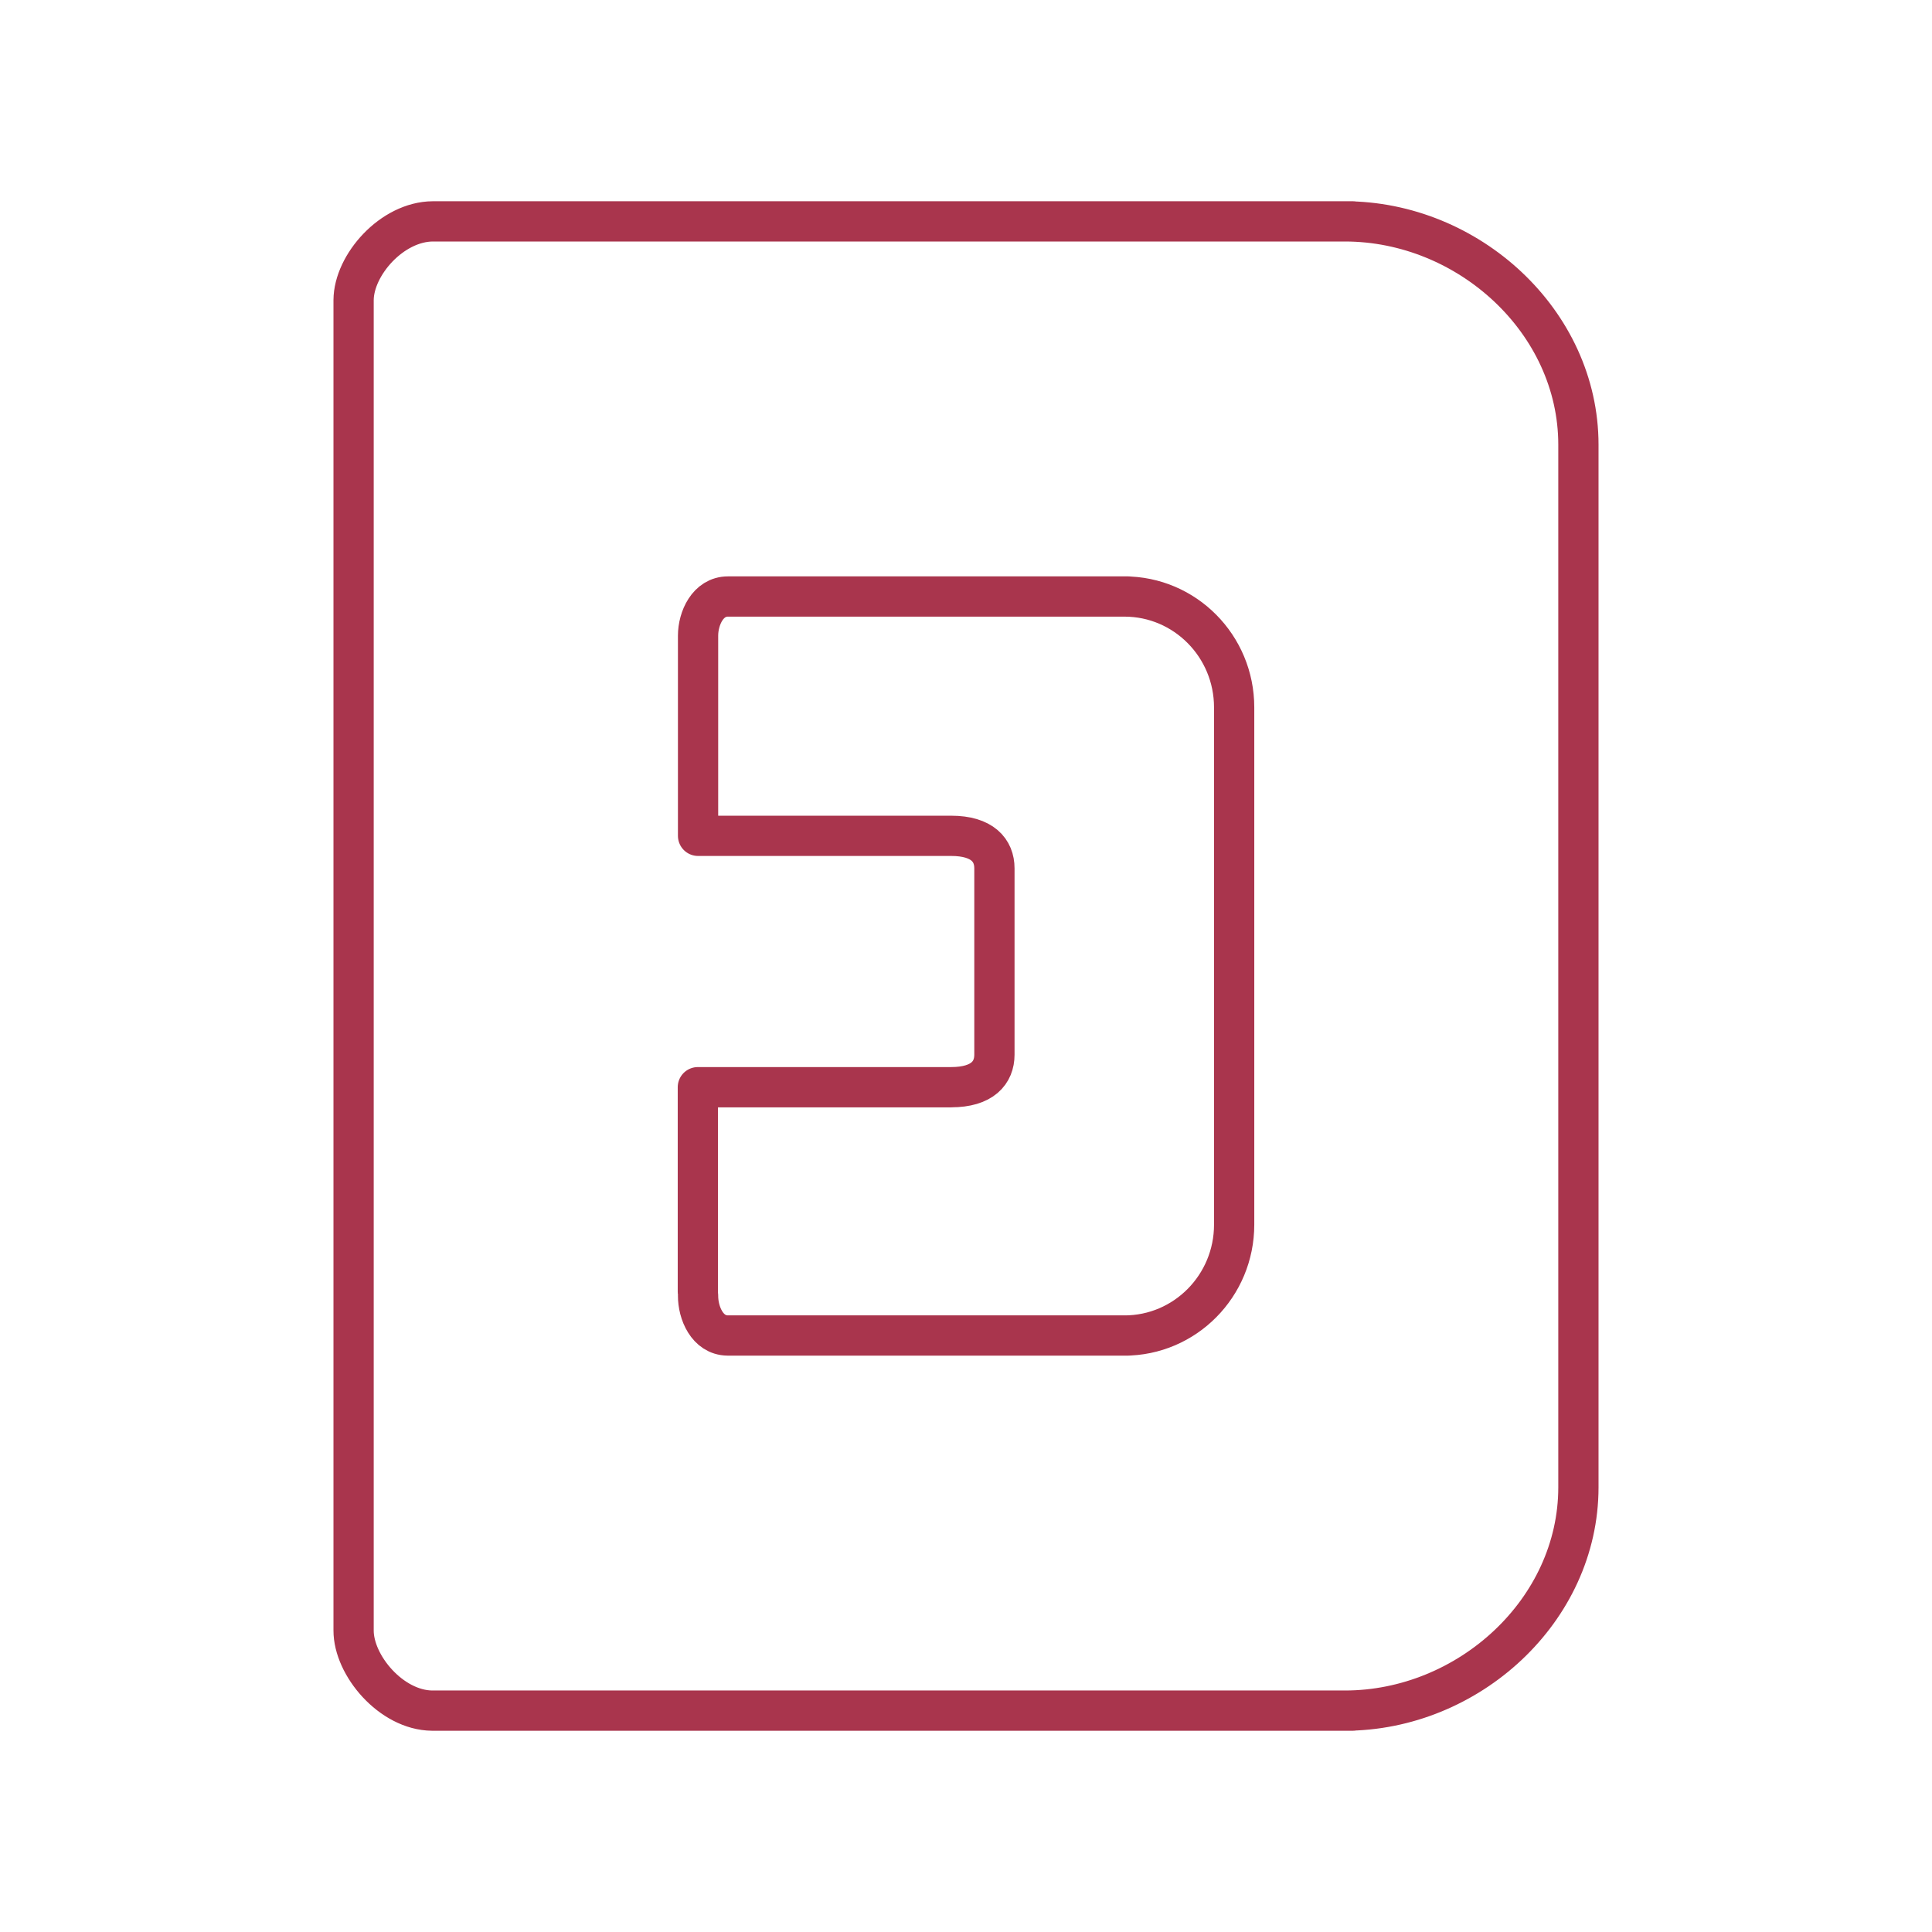 <svg xmlns="http://www.w3.org/2000/svg" width="24" height="24" viewBox="0 0 48 48"><path fill="none" stroke="#A9354D" stroke-linecap="round" stroke-linejoin="round" d="M10.755 5.5c-1.014.004-1.965 1.08-1.97 1.956m0 33.049c-.004.871.935 1.985 1.95 1.995m22.878-37H10.755m22.858 37H10.735M8.785 7.456v33.049m30.43-29.454v25.898M33.413 42.5c3.066 0 5.802-2.485 5.802-5.55M33.413 5.5c3.066 0 5.802 2.485 5.802 5.55m-21.13 3.77c-.5.001-.74.54-.742.97m0 16.4c-.002.43.23.983.732.99m5.556-12.414h-6.288m6.288 6.246h-6.293m7.368-5.438v4.63m-1.075.807c.778 0 1.075-.361 1.075-.808m-1.075-5.437c.778 0 1.075.362 1.075.808m3.327-6.754h-9.948m9.948 18.36h-9.958m12.587-15.605v12.851m-2.727 2.755c1.506 0 2.727-1.234 2.727-2.755M27.935 14.82c1.506 0 2.727 1.233 2.727 2.754m-13.324 9.437v5.081m.005-16.301v4.975"></path></svg>